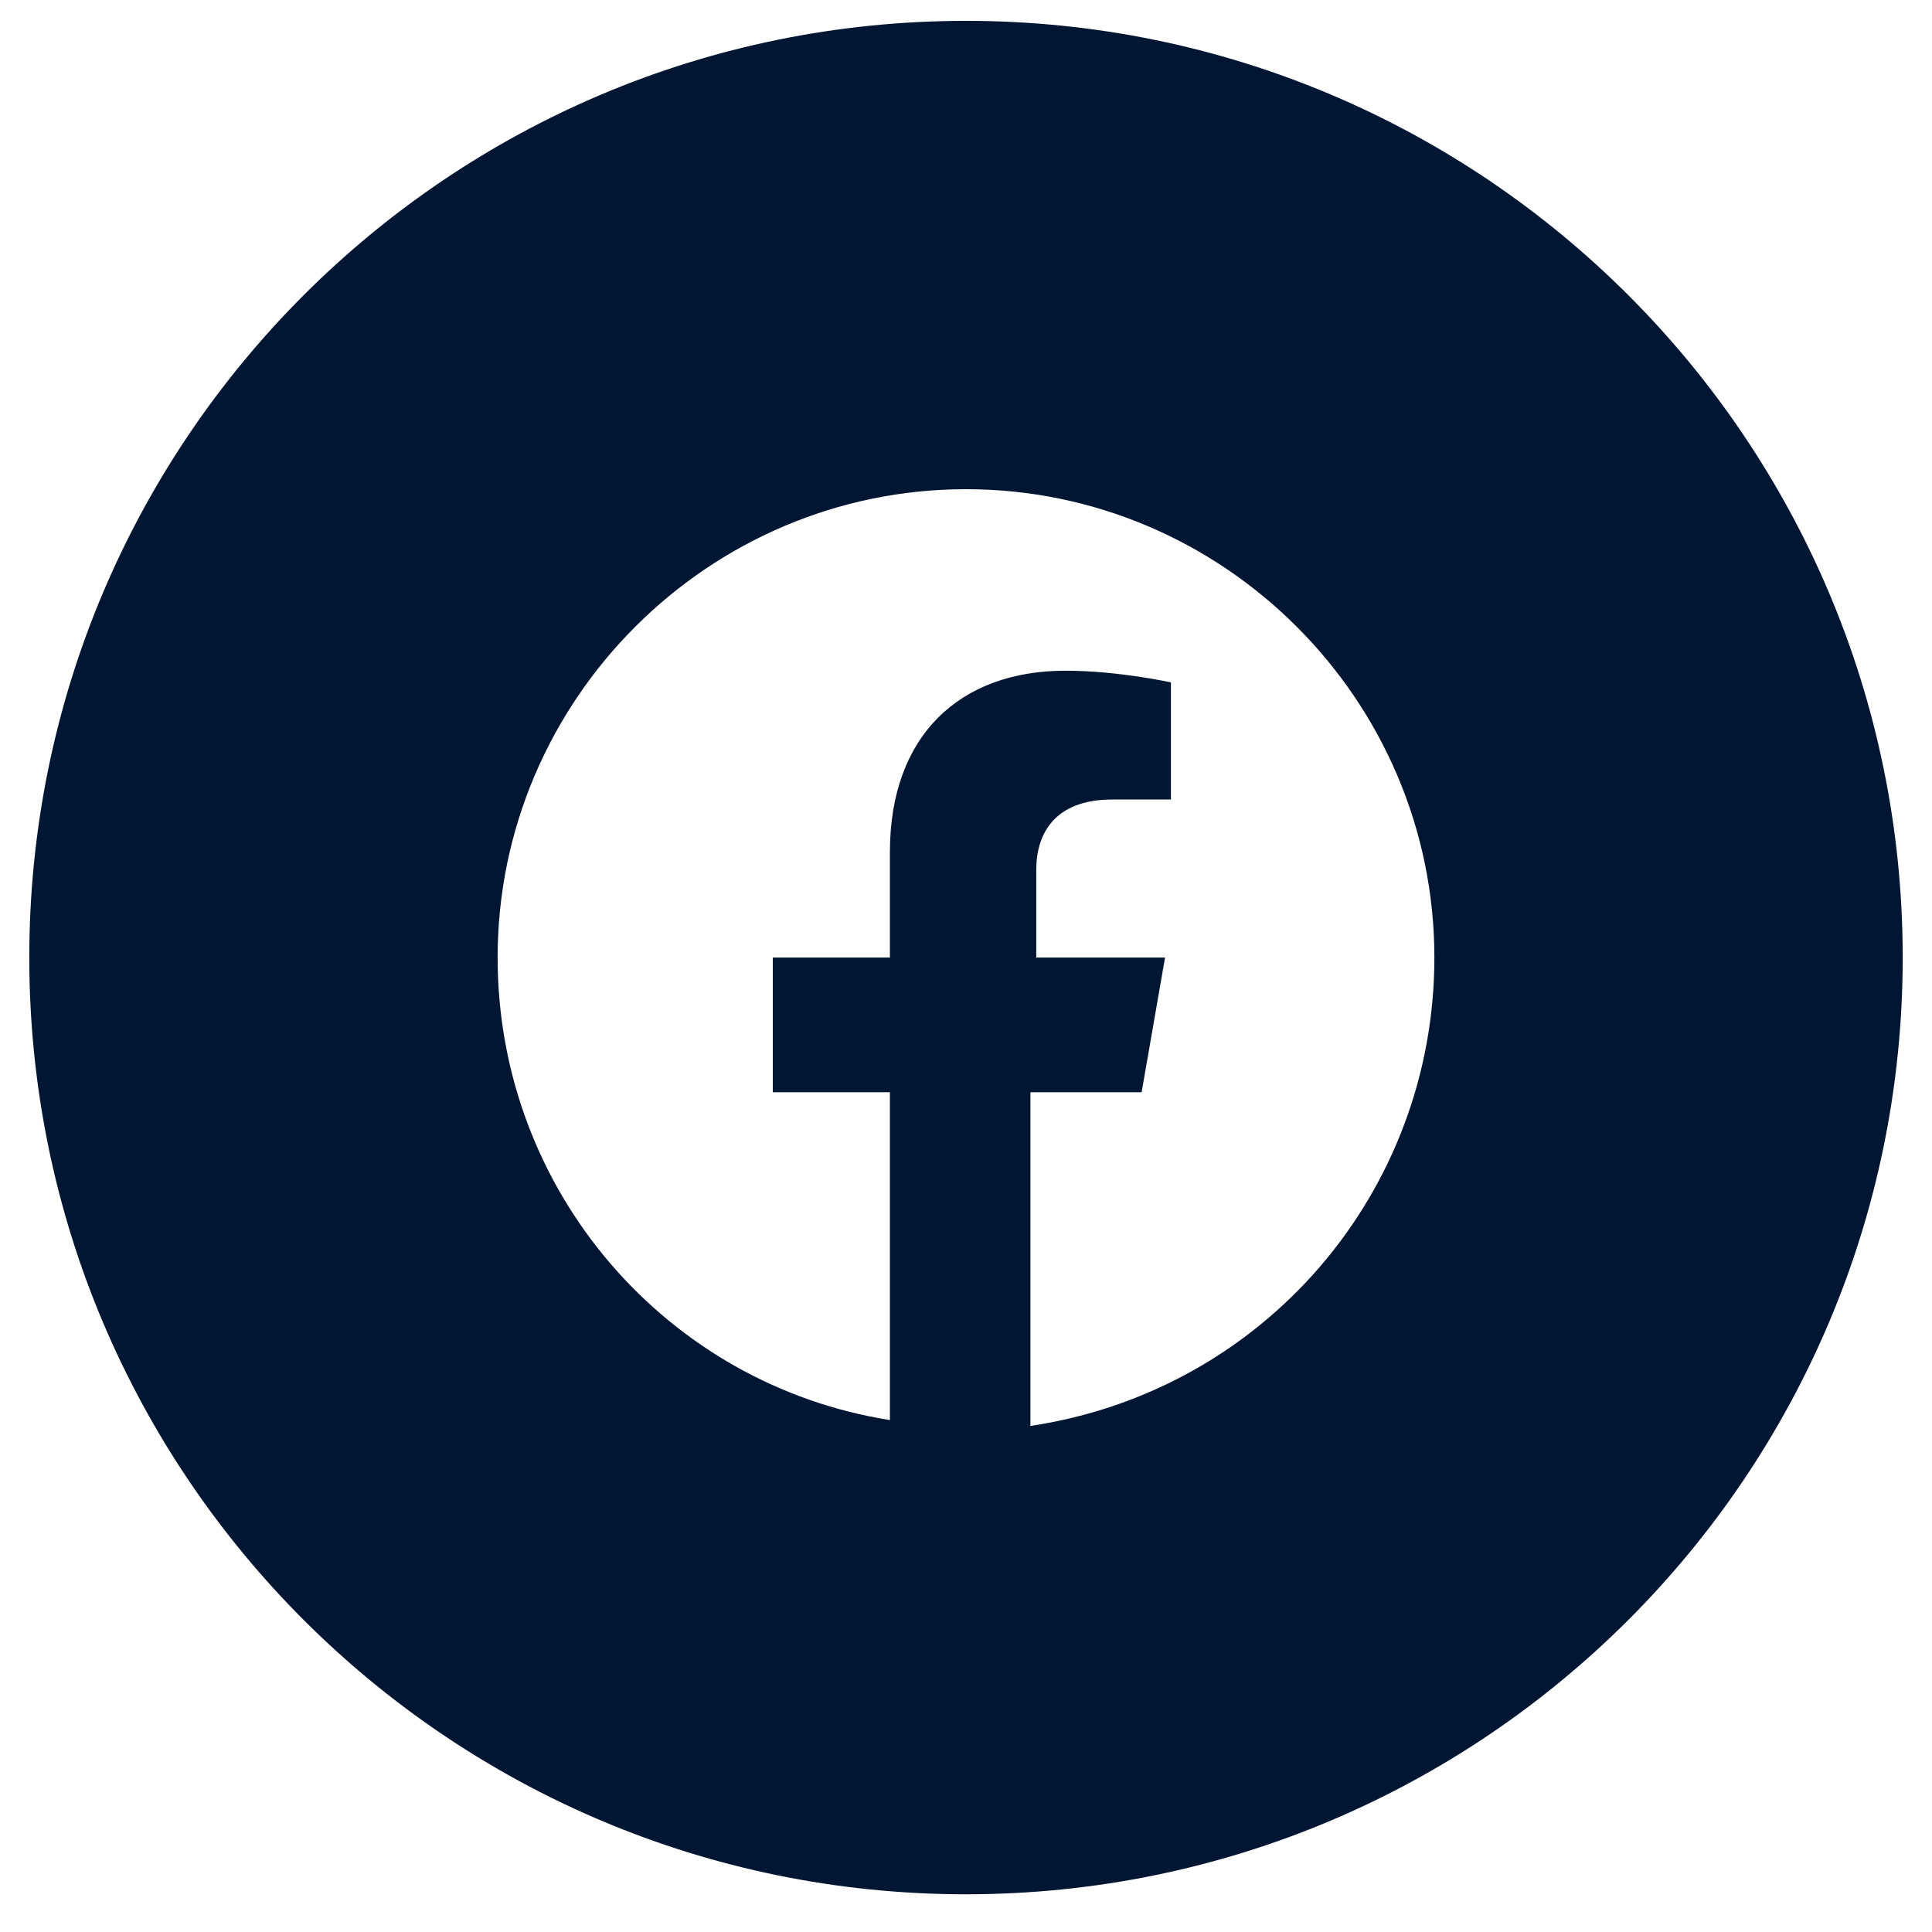<svg width="44" height="44" viewBox="0 0 44 44" fill="none" xmlns="http://www.w3.org/2000/svg">
<path fill-rule="evenodd" clip-rule="evenodd" d="M0.667 21.808C0.667 10.026 10.218 0.475 22 0.475C33.782 0.475 43.333 10.026 43.333 21.808C43.333 33.59 33.782 43.141 22 43.141C10.218 43.141 0.667 33.59 0.667 21.808ZM22 11.141C27.867 11.141 32.667 15.941 32.667 21.808C32.667 27.141 28.8 31.675 23.467 32.475V24.875H26L26.533 21.808H23.6V19.808C23.6 19.008 24 18.208 25.333 18.208H26.667V15.541C26.667 15.541 25.467 15.275 24.267 15.275C21.867 15.275 20.267 16.741 20.267 19.408V21.808H17.6V24.875H20.267V32.341C15.2 31.541 11.333 27.141 11.333 21.808C11.333 15.941 16.133 11.141 22 11.141Z" fill="#011632"/>
</svg>
